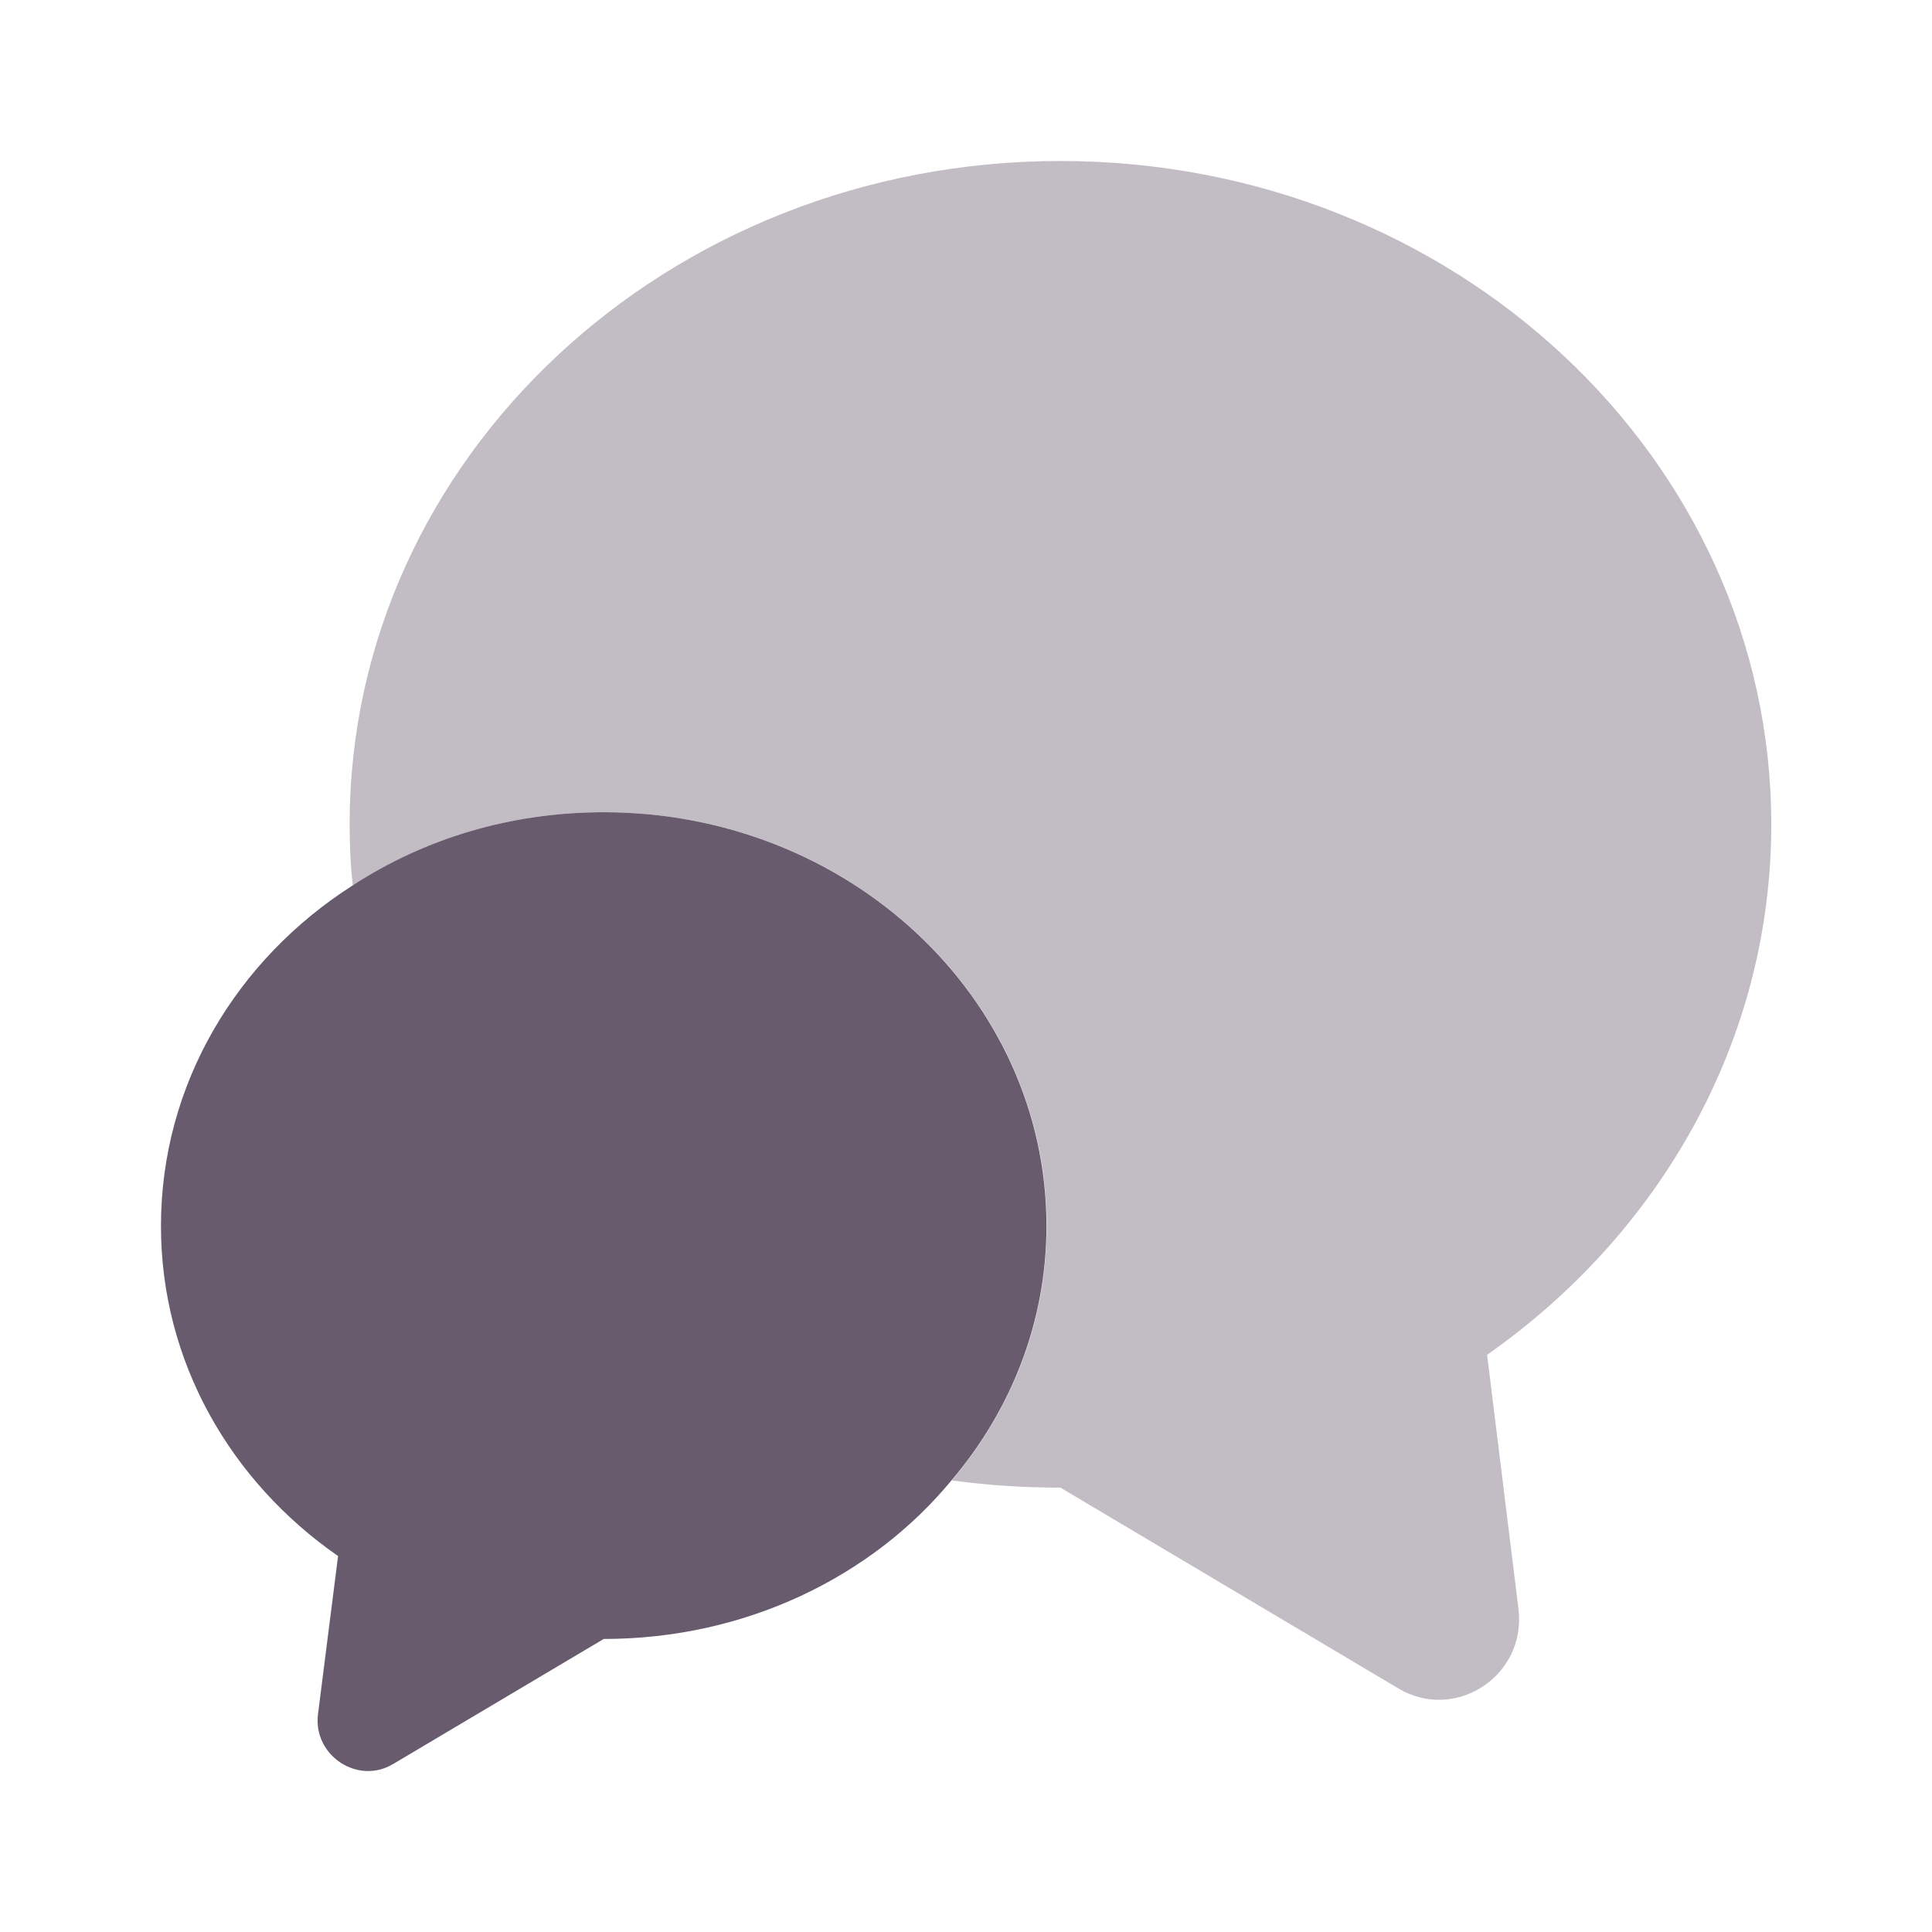 <svg width="140" height="140" viewBox="0 0 140 140" fill="none" xmlns="http://www.w3.org/2000/svg">
<path opacity="0.4" d="M107.761 98.175L110.036 116.608C110.619 121.45 105.428 124.833 101.286 122.325L76.844 107.8C74.161 107.8 71.536 107.625 68.969 107.275C73.286 102.2 75.853 95.783 75.853 88.841C75.853 72.275 61.503 58.858 43.769 58.858C37.003 58.858 30.761 60.783 25.569 64.166C25.394 62.708 25.336 61.25 25.336 59.733C25.336 33.191 48.378 11.666 76.844 11.666C105.311 11.666 128.353 33.191 128.353 59.733C128.353 75.483 120.244 89.425 107.761 98.175Z" fill="#685B6E"/>
<path d="M75.831 88.841C75.831 95.782 73.264 102.199 68.947 107.274C63.172 114.274 54.014 118.766 43.747 118.766L28.522 127.807C25.956 129.382 22.689 127.224 23.039 124.249L24.497 112.757C16.681 107.332 11.664 98.641 11.664 88.841C11.664 78.574 17.147 69.532 25.547 64.166C30.739 60.782 36.981 58.857 43.747 58.857C61.481 58.857 75.831 72.274 75.831 88.841Z" fill="#685B6E"/>
</svg>
